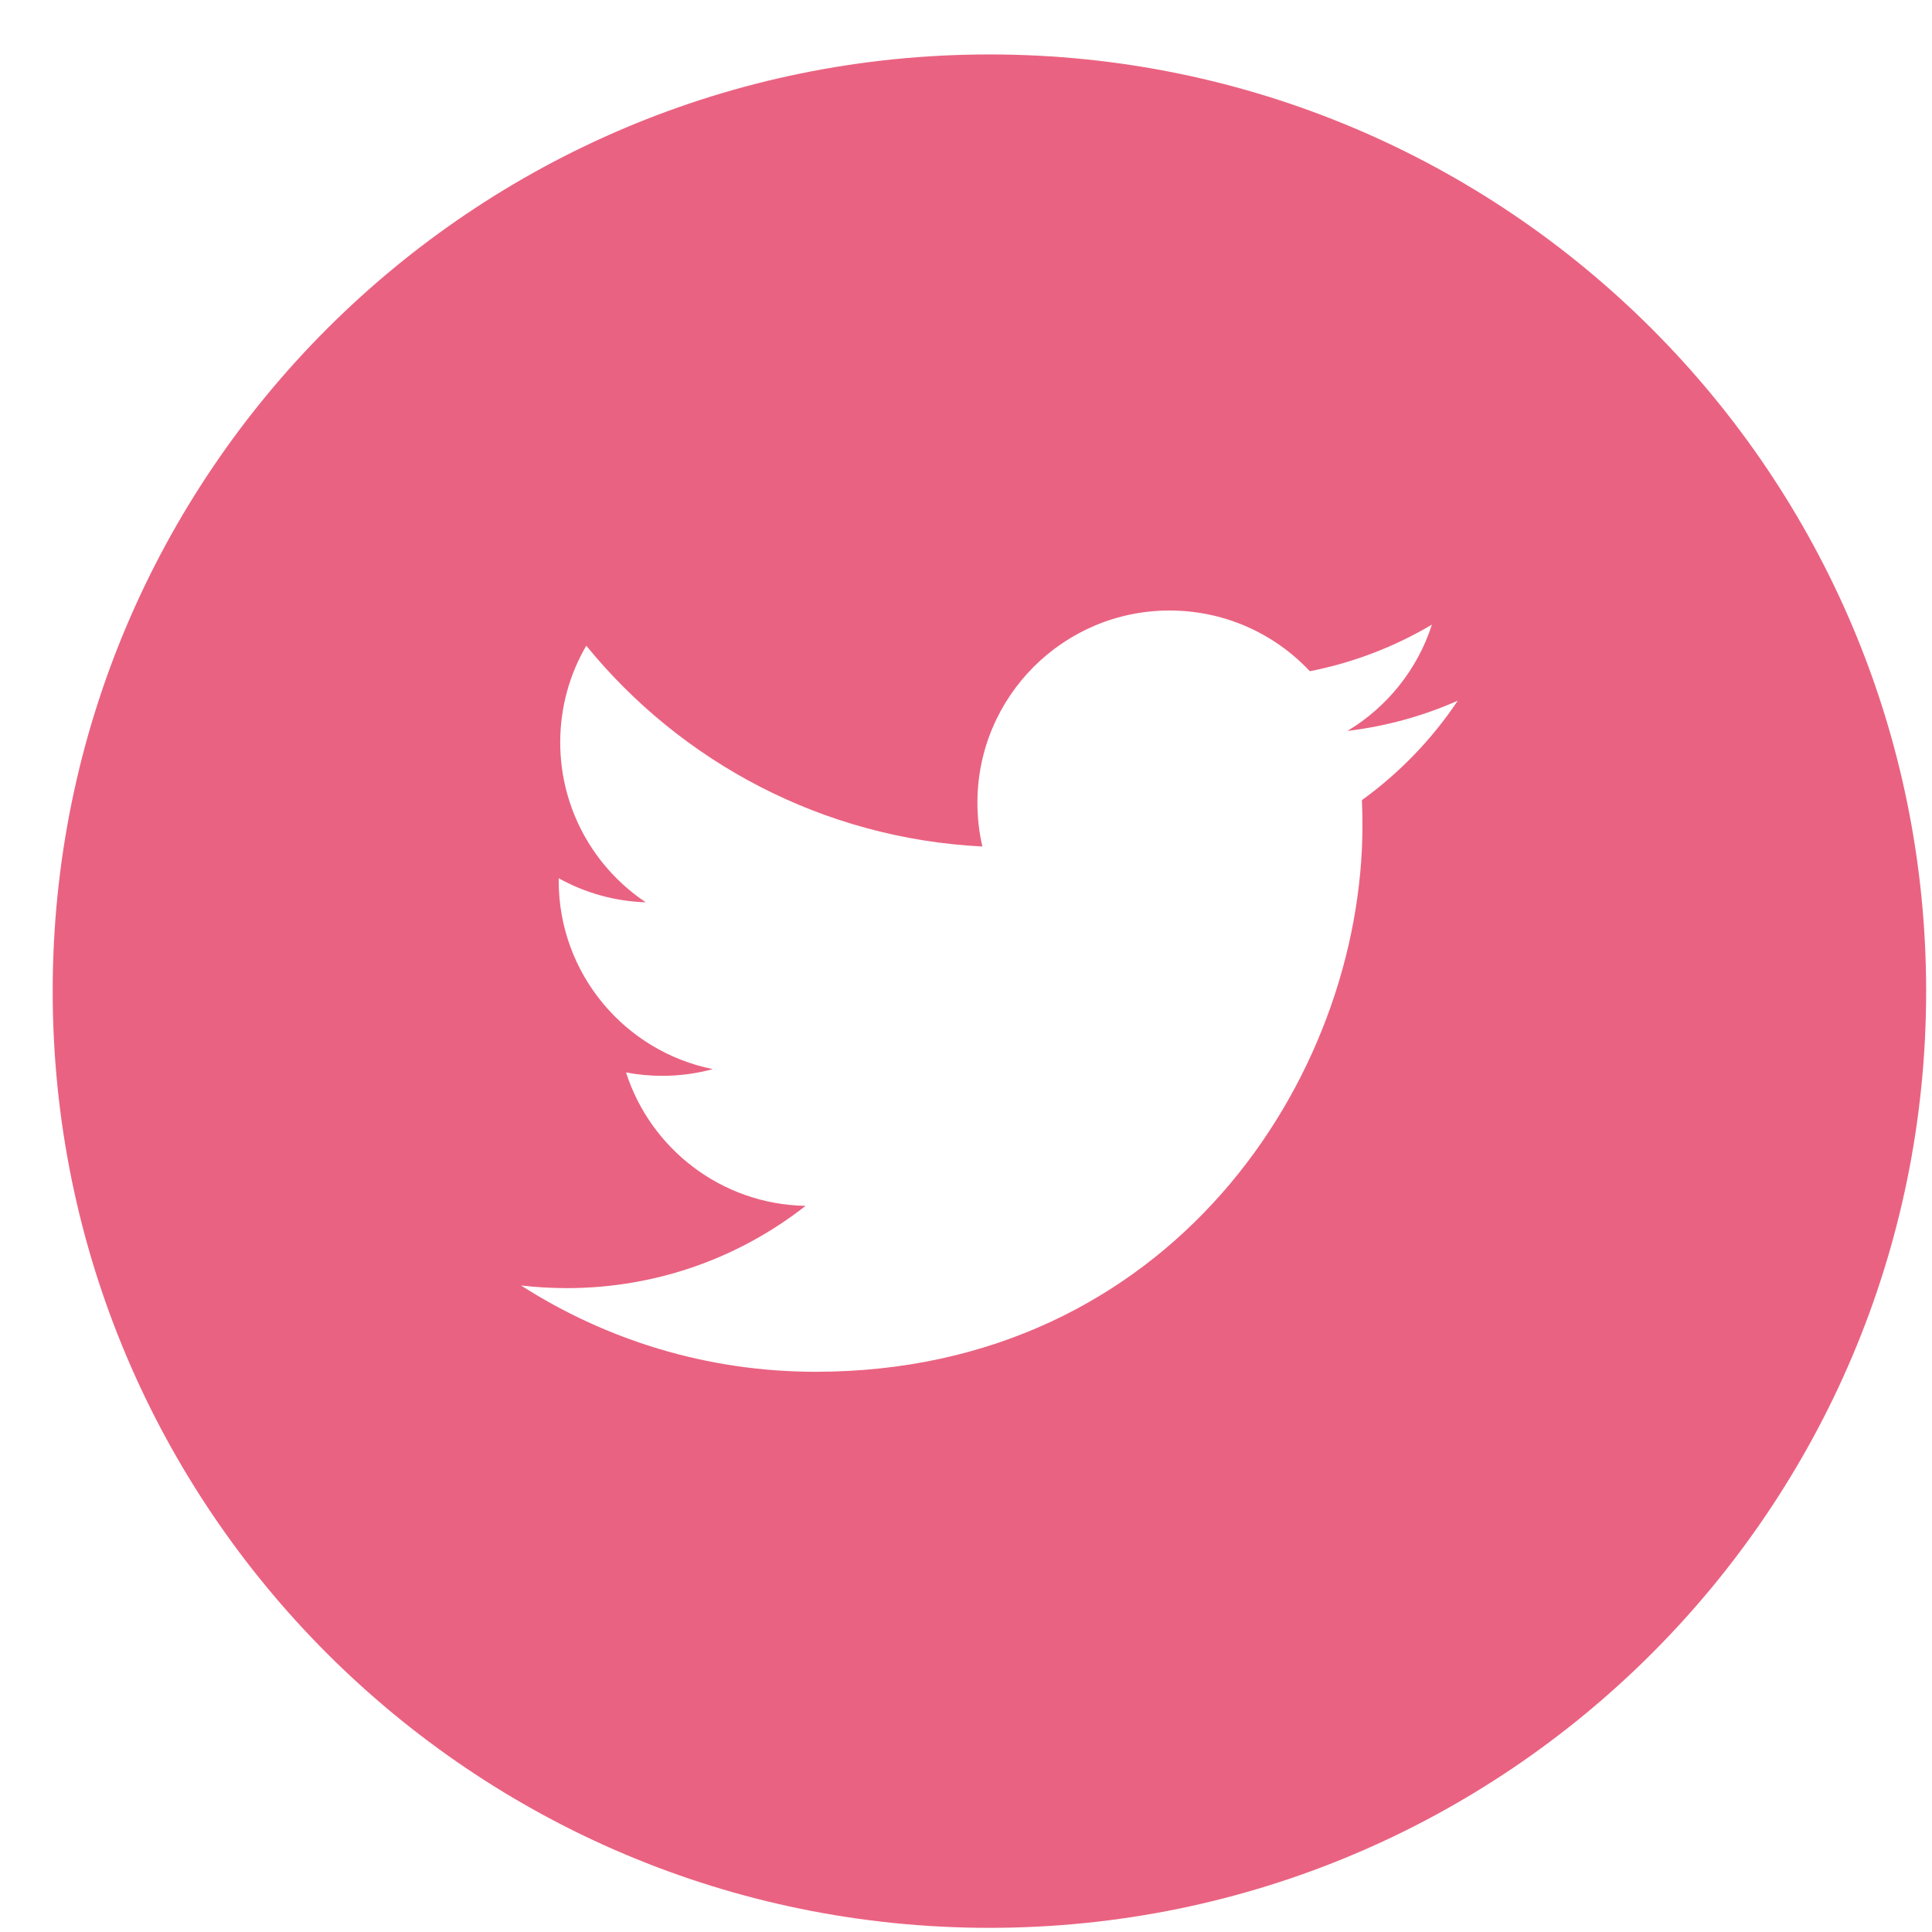 <svg width="33" height="33" viewBox="0 0 33 33" fill="none" xmlns="http://www.w3.org/2000/svg">
<path fill-rule="evenodd" clip-rule="evenodd" d="M23.262 13.667C23.268 13.808 23.272 13.949 23.272 14.092C23.272 18.429 19.97 23.431 13.932 23.431C12.078 23.431 10.353 22.888 8.9 21.957C9.157 21.987 9.418 22.002 9.683 22.002C11.221 22.002 12.636 21.478 13.76 20.597C12.323 20.571 11.111 19.622 10.693 18.318C10.894 18.356 11.099 18.376 11.311 18.376C11.61 18.376 11.9 18.336 12.176 18.261C10.674 17.96 9.543 16.633 9.543 15.043C9.543 15.029 9.543 15.015 9.543 15.001C9.985 15.247 10.492 15.395 11.03 15.412C10.149 14.823 9.569 13.818 9.569 12.68C9.569 12.078 9.731 11.514 10.014 11.029C11.633 13.015 14.052 14.322 16.78 14.459C16.724 14.219 16.695 13.968 16.695 13.711C16.695 11.898 18.165 10.428 19.977 10.428C20.922 10.428 21.775 10.827 22.373 11.465C23.121 11.318 23.824 11.045 24.458 10.669C24.213 11.435 23.692 12.078 23.015 12.485C23.679 12.405 24.311 12.229 24.9 11.968C24.46 12.626 23.903 13.204 23.262 13.667M16.9 0.93C8.063 0.93 0.9 8.092 0.9 16.93C0.9 25.765 8.063 32.929 16.9 32.929C25.737 32.929 32.9 25.765 32.9 16.93C32.9 8.092 25.737 0.93 16.9 0.93" fill="#EA6281"/>
</svg>

